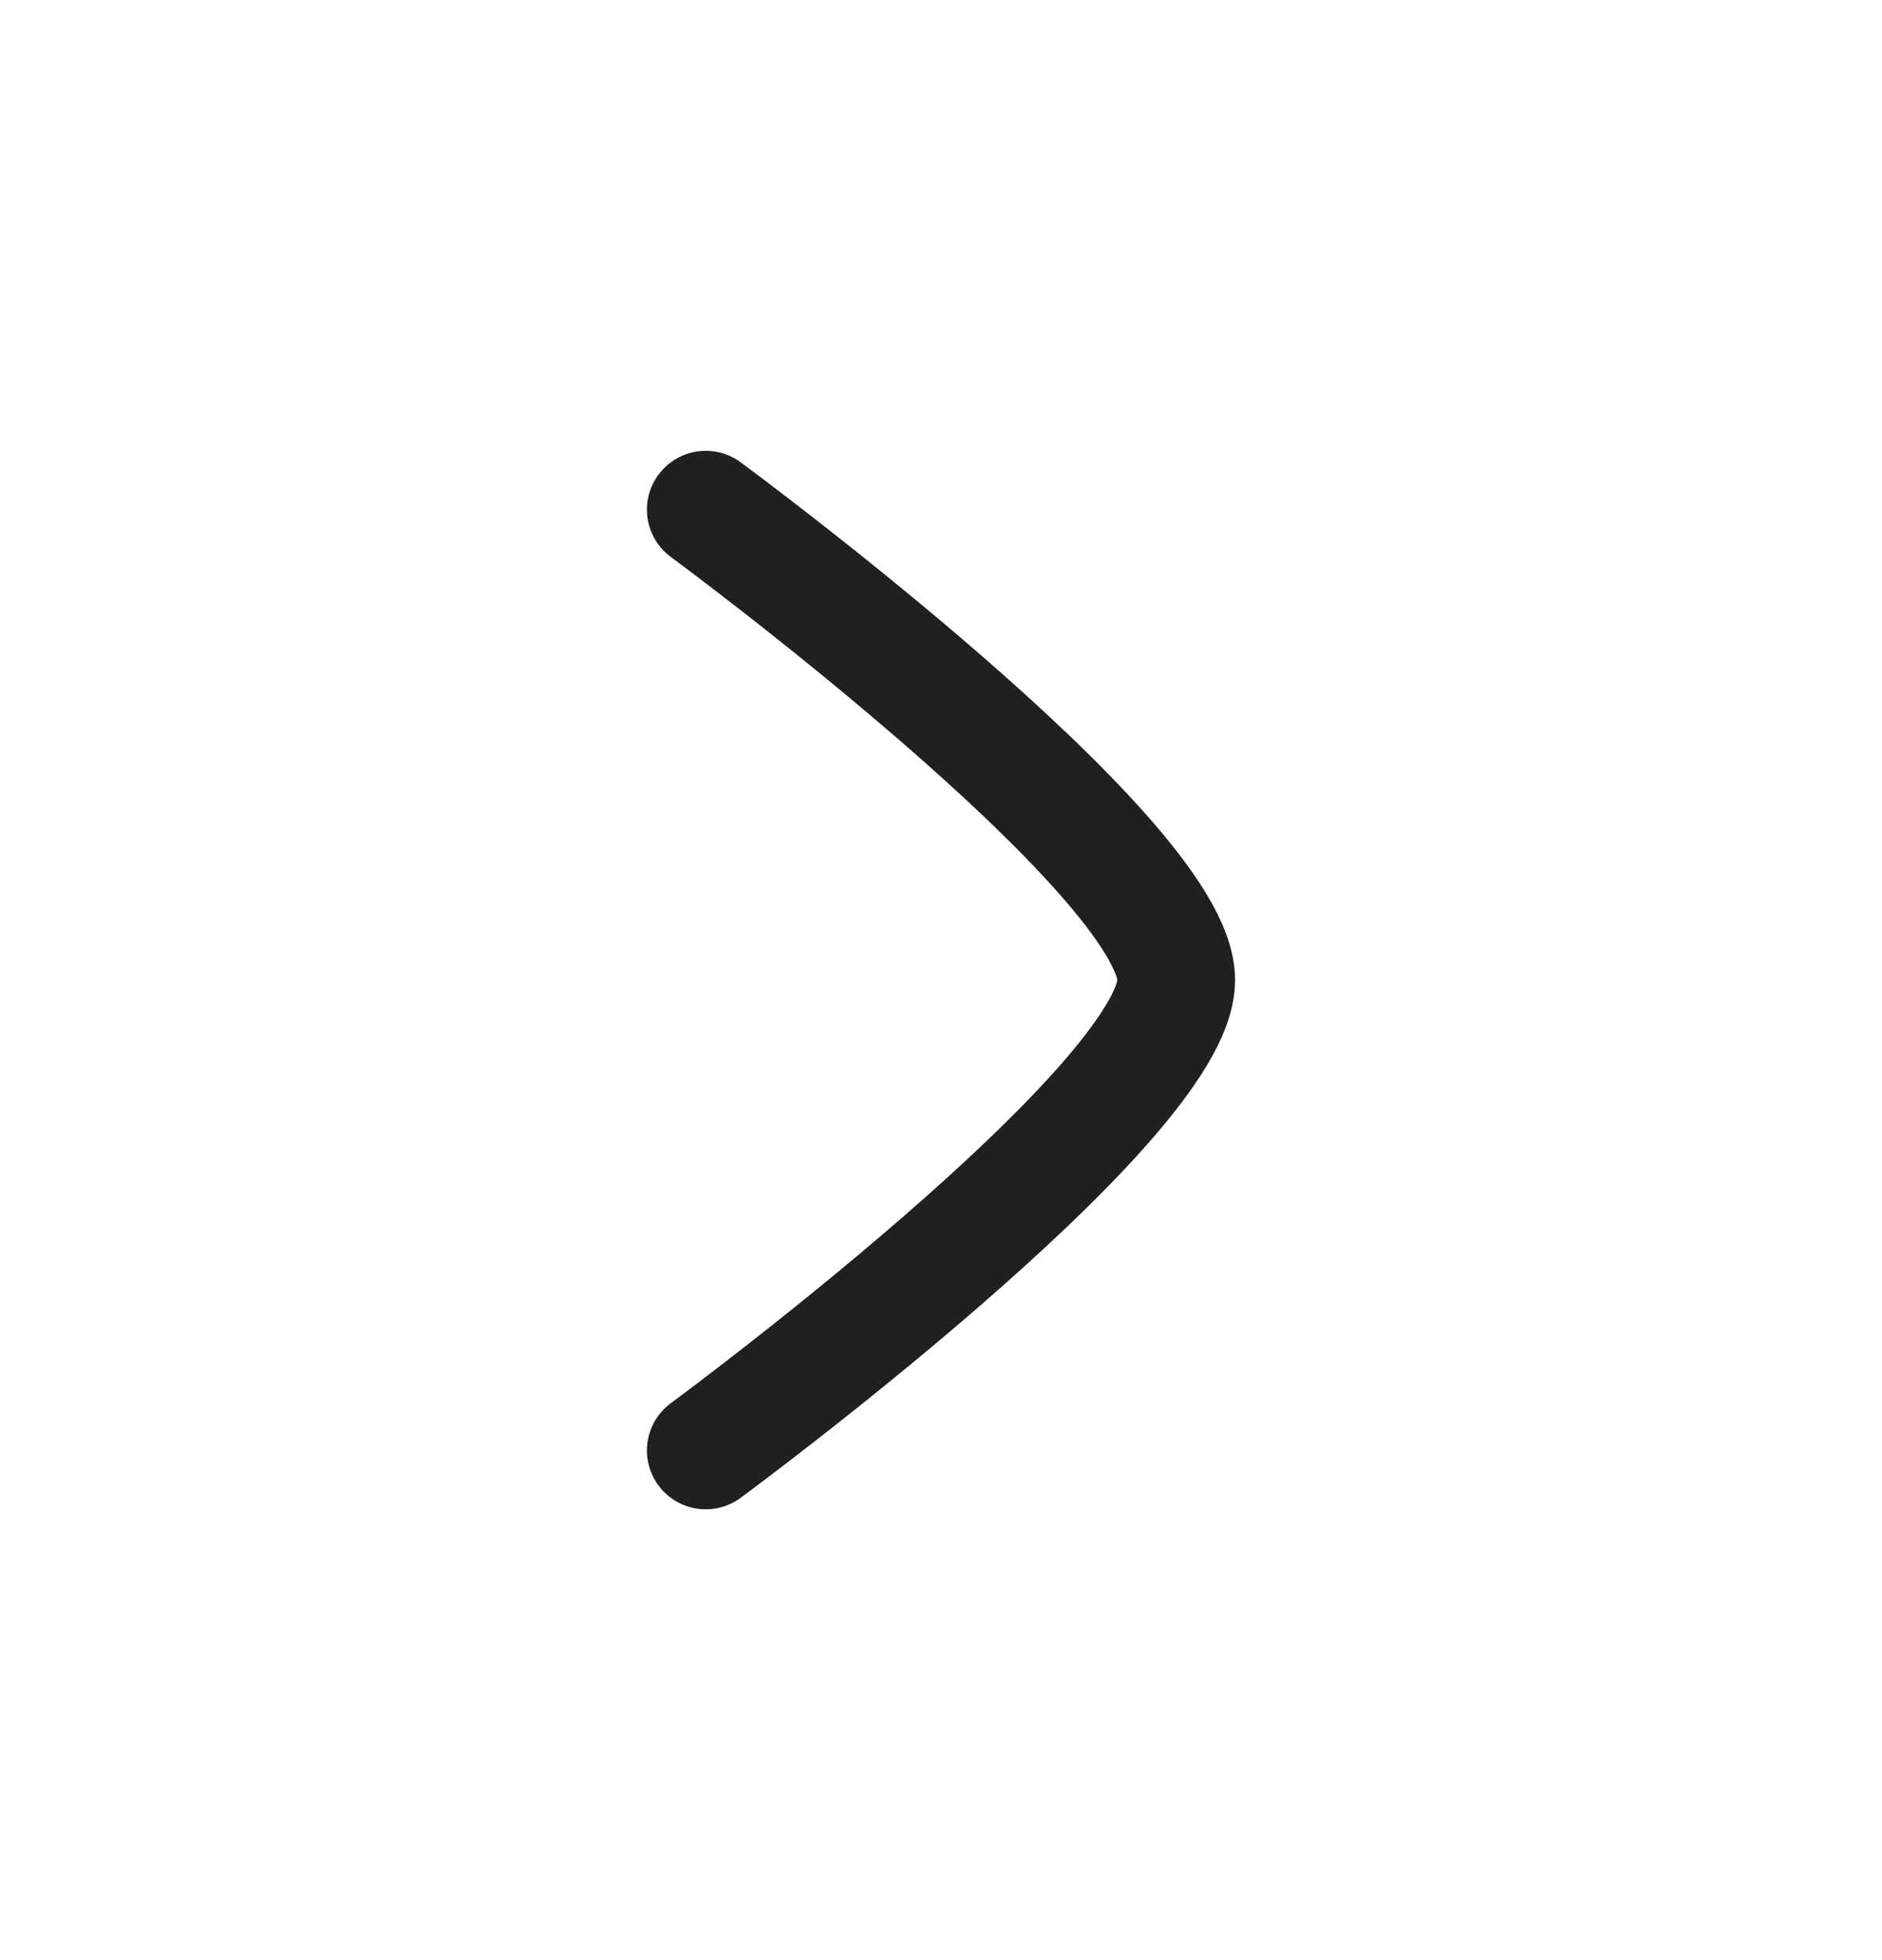 <svg width="24" height="25" viewBox="0 0 24 25" fill="none" xmlns="http://www.w3.org/2000/svg">
<path d="M9 6.5C9 6.5 15 10.919 15 12.5C15 14.081 9 18.5 9 18.5" stroke="#1F2020" stroke-width="1.5" stroke-linecap="round" stroke-linejoin="round"/>
</svg>
